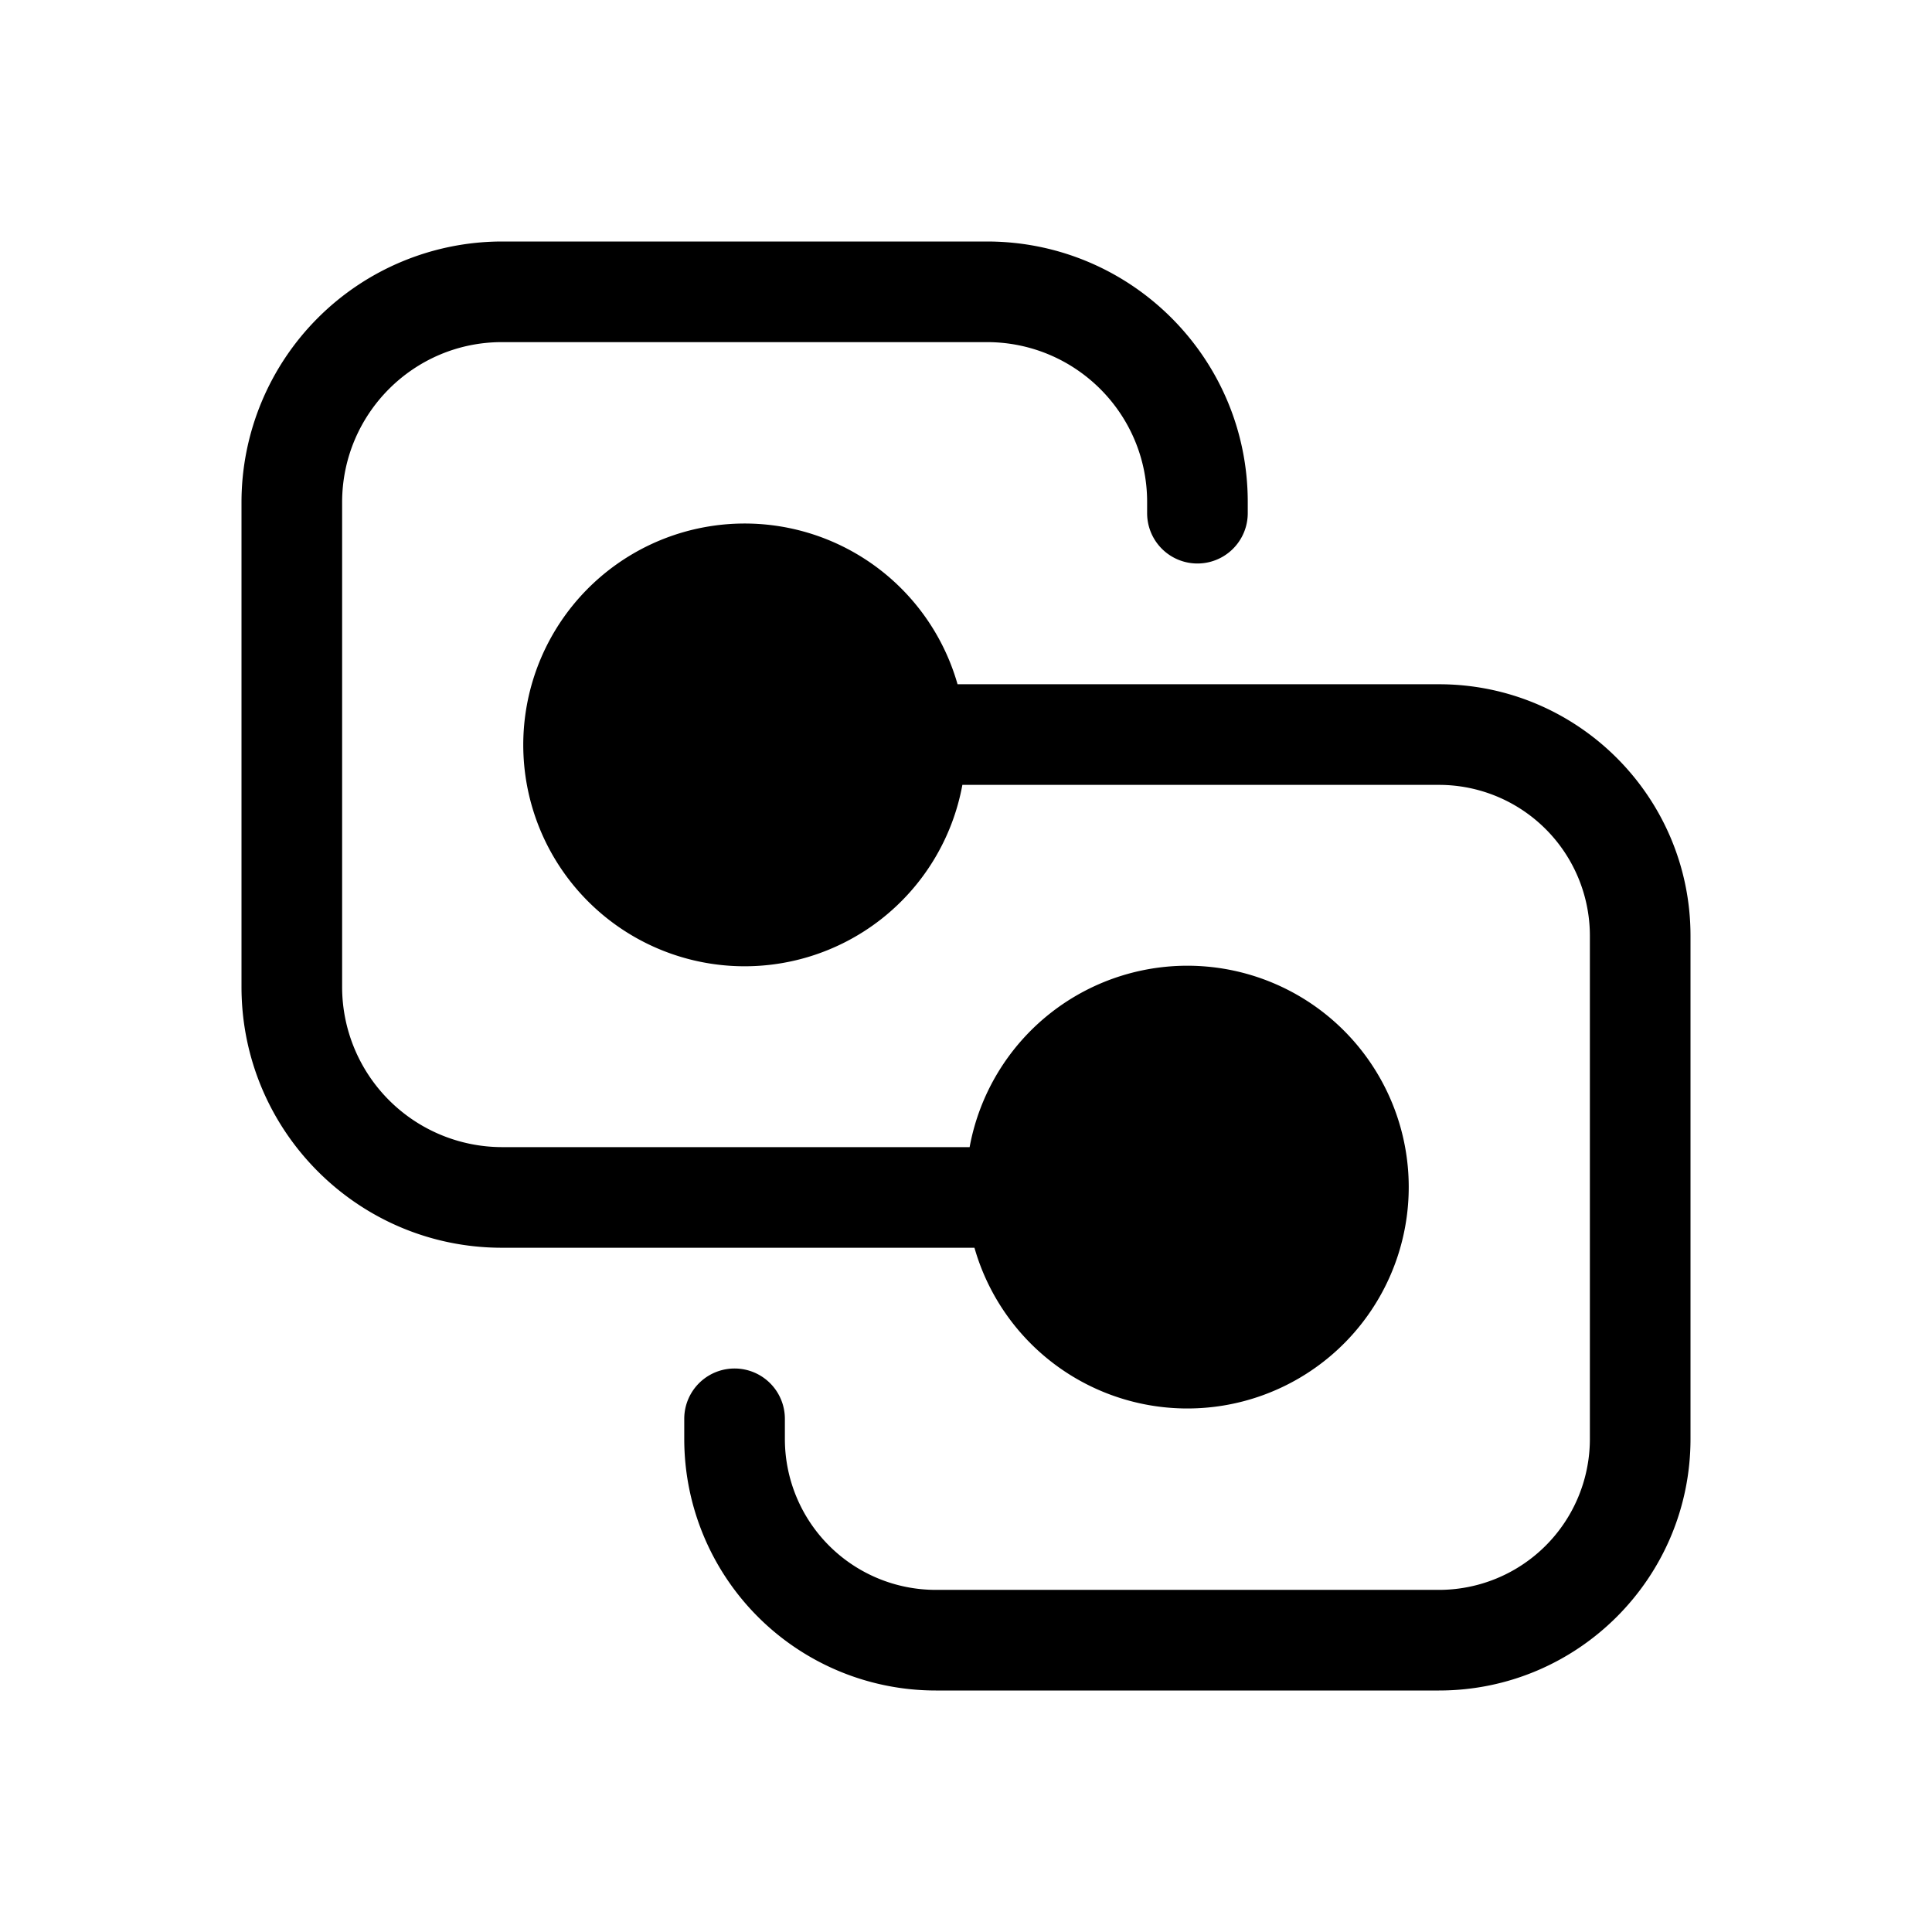 <svg fill="currentColor" viewBox="0 0 48 48"><path d="M12.47 6A6.48 6.48 0 0 0 6 12.47v12.05C6 28.1 8.9 31 12.47 31h11.74a5.5 5.5 0 1 0-.12-2.5H12.47a3.98 3.98 0 0 1-3.97-3.98V12.48c0-2.2 1.78-3.98 3.97-3.98h12.05c2.2 0 3.98 1.78 3.98 3.97v.28a1.25 1.25 0 1 0 2.5 0v-.28C31 8.9 28.1 6 24.52 6H12.48ZM17 35.75v-.5a1.25 1.25 0 1 1 2.5 0v.5a3.75 3.75 0 0 0 3.75 3.75h12.5a3.75 3.75 0 0 0 3.75-3.75v-12.5a3.75 3.75 0 0 0-3.75-3.75H23.91a5.5 5.5 0 1 1-.12-2.5h11.96C39.2 17 42 19.8 42 23.25v12.5C42 39.2 39.2 42 35.75 42h-12.5A6.25 6.25 0 0 1 17 35.75Z"/></svg>